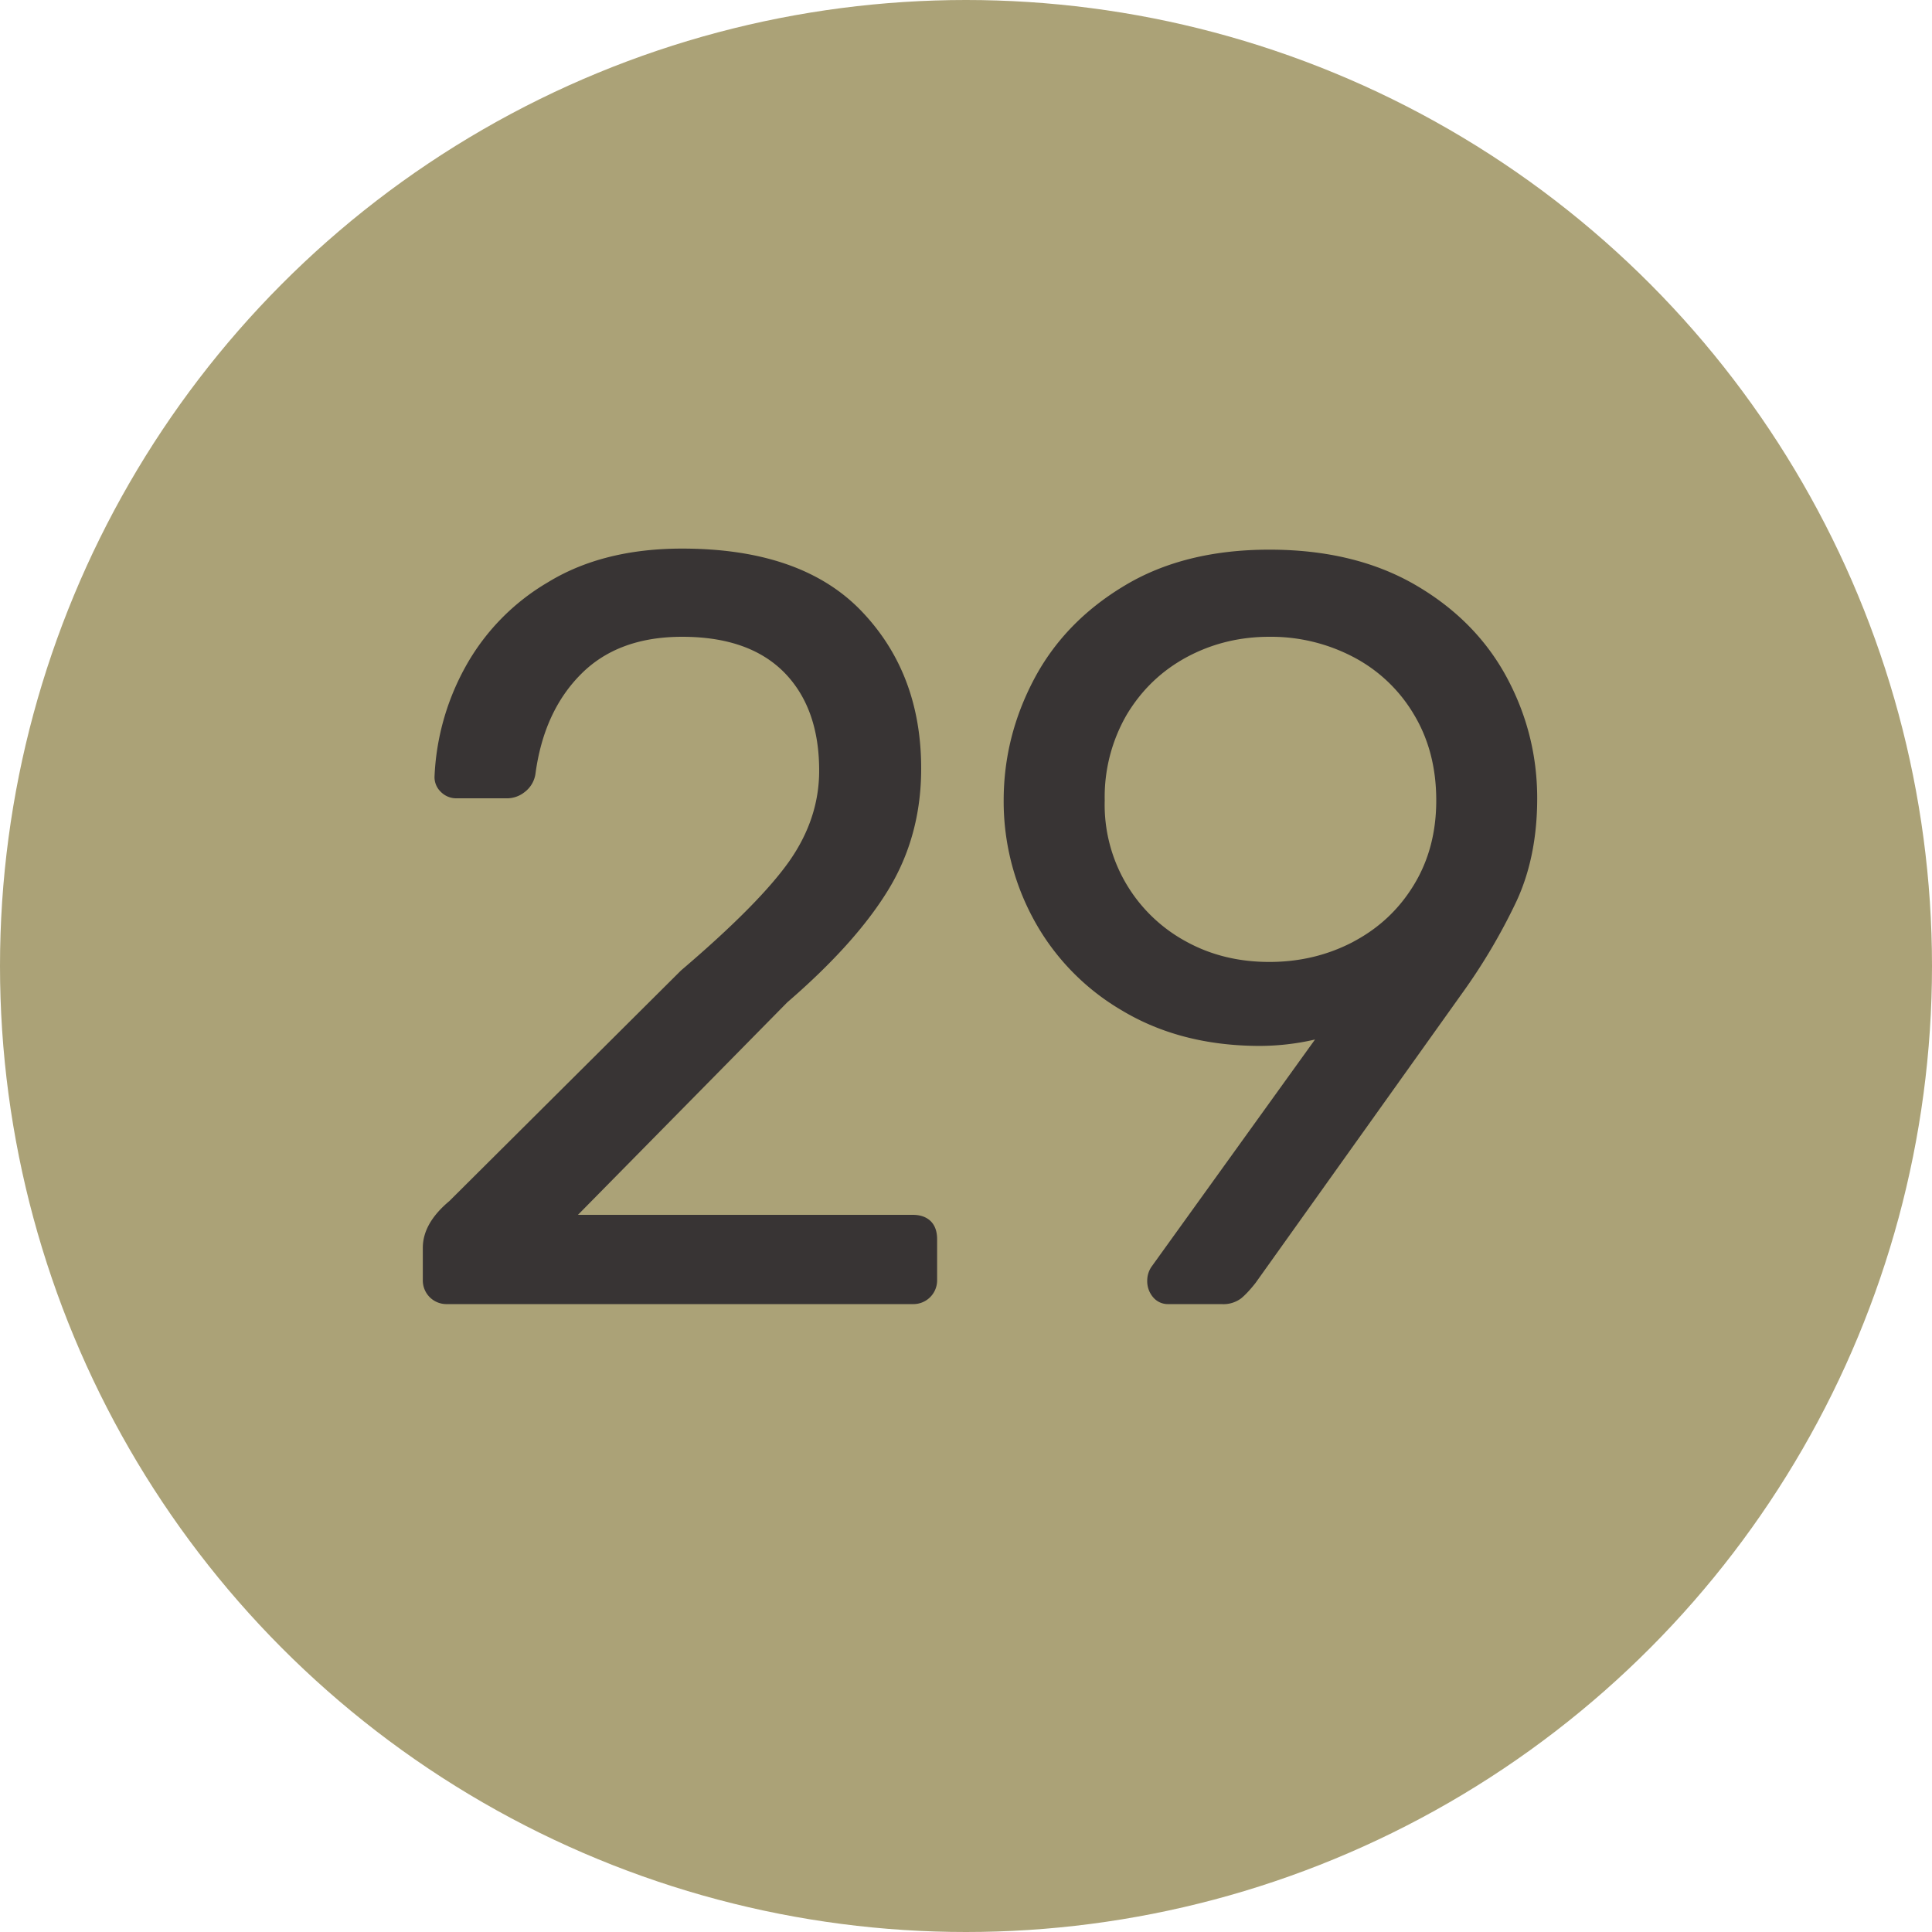 <svg width="20" height="20" viewBox="0 0 20 20" xmlns="http://www.w3.org/2000/svg"><title>green-29</title><g fill="none" fill-rule="evenodd"><circle fill="#ABA277" cx="10" cy="10" r="10"/><path d="M4.448 13.428a.246.246 0 0 1-.071-.181v-.33c0-.169.091-.33.275-.484l2.398-2.387c.542-.462.916-.84 1.122-1.133.205-.293.308-.605.308-.935 0-.433-.121-.772-.363-1.018-.243-.245-.594-.368-1.056-.368-.44 0-.789.128-1.045.385-.257.257-.415.601-.473 1.034a.288.288 0 0 1-.11.187.293.293 0 0 1-.176.066h-.528a.224.224 0 0 1-.165-.066.211.211 0 0 1-.066-.154 2.57 2.57 0 0 1 .313-1.128 2.31 2.31 0 0 1 .864-.89c.38-.232.843-.347 1.386-.347.82 0 1.439.214 1.853.643.414.43.622.974.622 1.634 0 .462-.112.878-.336 1.248-.224.37-.574.761-1.05 1.172l-2.167 2.2h3.465c.08 0 .142.022.187.066.044.044.066.106.066.187v.418a.246.246 0 0 1-.253.253H4.63a.246.246 0 0 1-.182-.072zm7.488 0a.255.255 0 0 1-.06-.17c0-.051.014-.099.043-.143l1.694-2.354a2.557 2.557 0 0 1-.615.066c-.529-.007-.99-.13-1.386-.368a2.438 2.438 0 0 1-.908-.935 2.554 2.554 0 0 1-.314-1.238c0-.44.105-.858.314-1.254.209-.396.52-.719.935-.968.414-.25.915-.374 1.502-.374.586 0 1.088.121 1.507.363.418.242.733.56.946.952.212.392.319.812.319 1.259 0 .403-.072.759-.215 1.067a6.092 6.092 0 0 1-.566.957l-2.134 2.992c-.052.066-.101.12-.149.16a.306.306 0 0 1-.204.06h-.55a.199.199 0 0 1-.159-.072zm2.073-3.679c.265-.14.473-.335.627-.588.155-.254.232-.545.232-.875 0-.337-.077-.634-.232-.891a1.576 1.576 0 0 0-.627-.594 1.833 1.833 0 0 0-.869-.209c-.308 0-.592.07-.852.209-.26.14-.467.337-.622.594a1.698 1.698 0 0 0-.23.891 1.609 1.609 0 0 0 .847 1.463c.256.14.542.209.857.209.316 0 .605-.07.87-.209z" fill="#383434"/></g></svg>